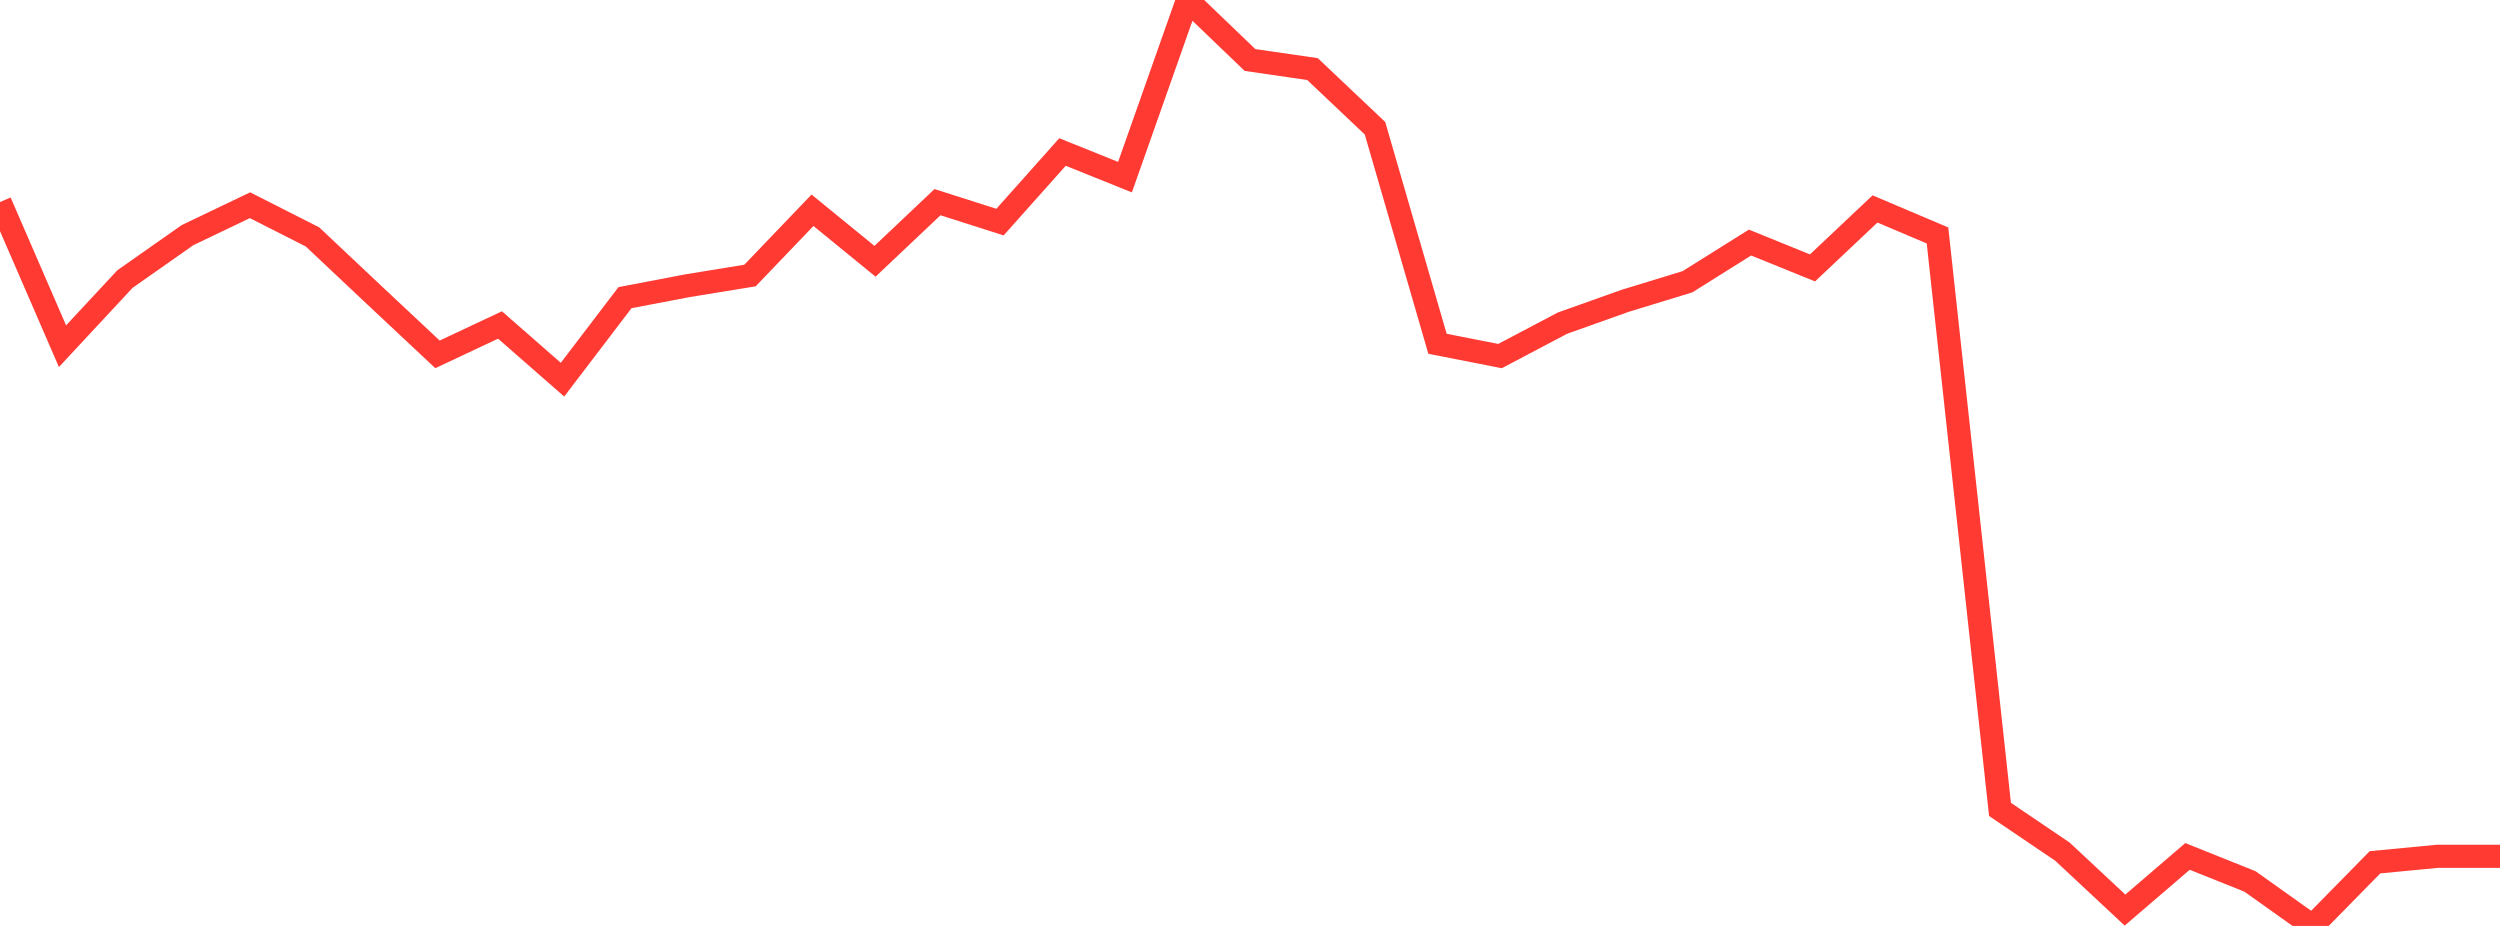 <?xml version="1.0" standalone="no"?>
<!DOCTYPE svg PUBLIC "-//W3C//DTD SVG 1.1//EN" "http://www.w3.org/Graphics/SVG/1.1/DTD/svg11.dtd">

<svg width="135" height="50" viewBox="0 0 135 50" preserveAspectRatio="none" 
  xmlns="http://www.w3.org/2000/svg"
  xmlns:xlink="http://www.w3.org/1999/xlink">


<polyline points="0.0, 10.911 3.375, 18.695 6.75, 15.067 10.125, 12.698 13.5, 11.082 16.875, 12.794 20.25, 15.973 23.625, 19.136 27.0, 17.549 30.375, 20.503 33.75, 16.073 37.125, 15.429 40.5, 14.878 43.875, 11.355 47.25, 14.109 50.625, 10.917 54.0, 11.993 57.375, 8.208 60.75, 9.566 64.125, 0.0 67.5, 3.24 70.875, 3.73 74.25, 6.925 77.625, 18.564 81.0, 19.228 84.375, 17.449 87.75, 16.247 91.125, 15.214 94.5, 13.098 97.875, 14.467 101.25, 11.283 104.625, 12.714 108.0, 43.708 111.375, 45.992 114.75, 49.144 118.125, 46.247 121.5, 47.599 124.875, 50.0 128.25, 46.563 131.625, 46.24 135.0, 46.24" fill="none" stroke="#ff3a33" stroke-width="1.25"/>

</svg>